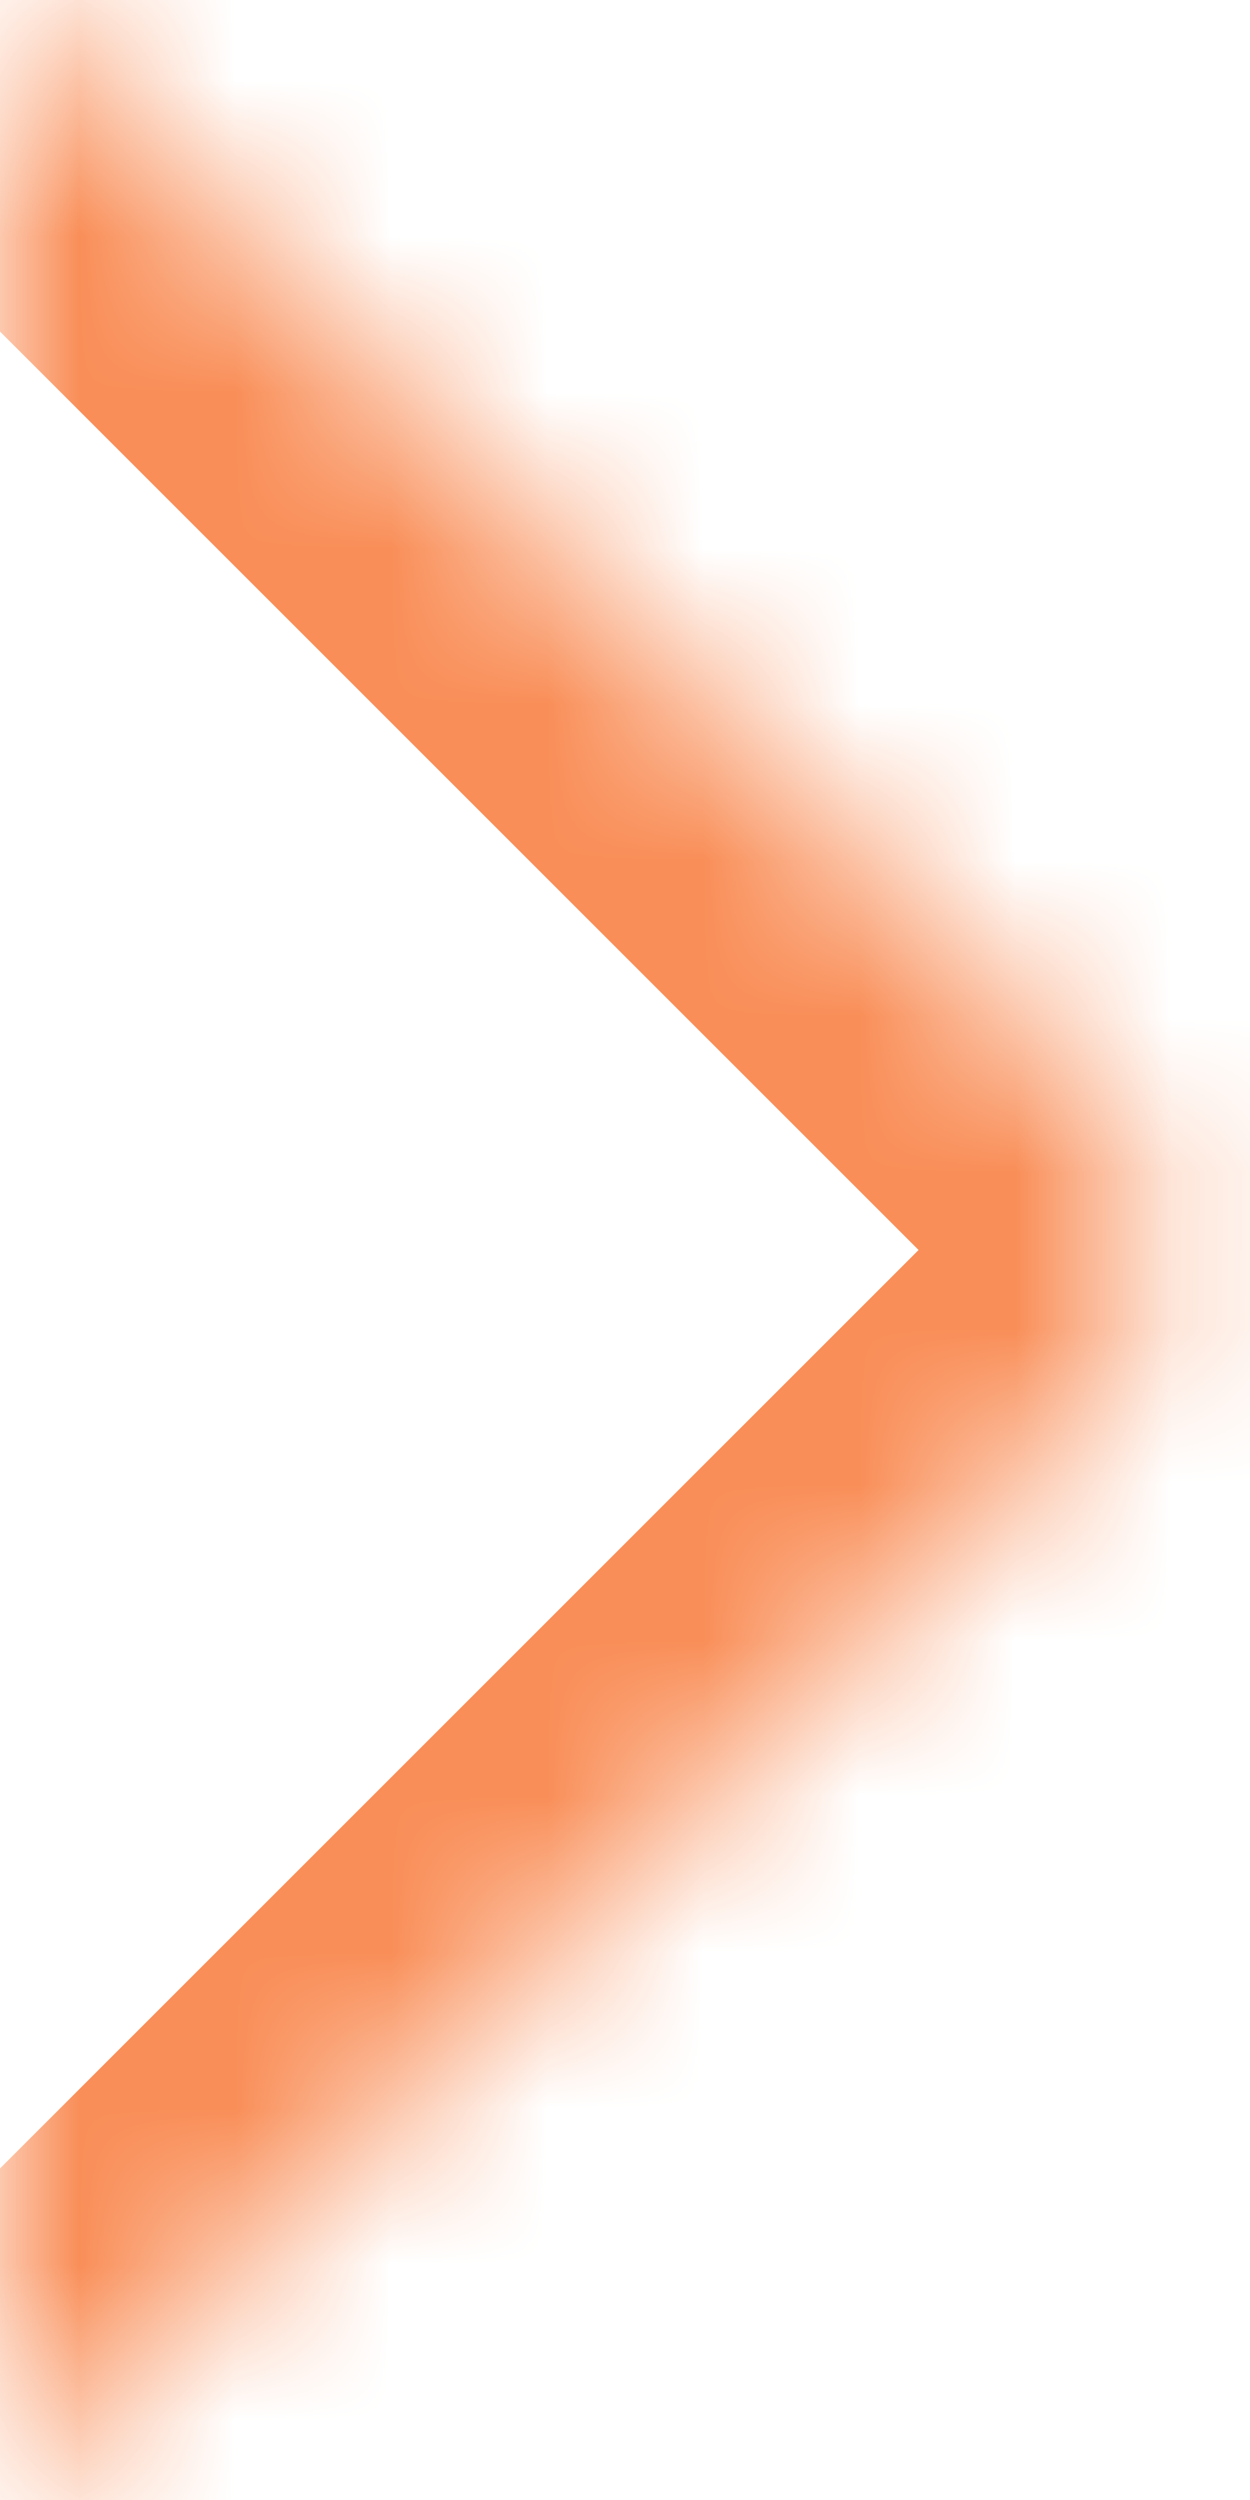 <svg width="8" height="16" viewBox="0 0 8 16" fill="none" xmlns="http://www.w3.org/2000/svg">
  <mask id="path-1-inside-1_2024_179" fill="white">
    <path d="M0 0L6.939 6.939C7.525 7.525 7.525 8.475 6.939 9.061L0 16" />
  </mask>
  <path d="M1.061 -1.061C0.475 -1.646 -0.475 -1.646 -1.061 -1.061C-1.646 -0.475 -1.646 0.475 -1.061 1.061L1.061 -1.061ZM-1.061 14.939C-1.646 15.525 -1.646 16.475 -1.061 17.061C-0.475 17.646 0.475 17.646 1.061 17.061L-1.061 14.939ZM6.939 6.939L8 5.879L6.939 6.939ZM6.939 9.061L8 10.121L6.939 9.061ZM-1.061 1.061L5.879 8L8 5.879L1.061 -1.061L-1.061 1.061ZM5.879 8L-1.061 14.939L1.061 17.061L8 10.121L5.879 8ZM5.879 8L5.879 8L8 10.121C9.172 8.95 9.172 7.05 8 5.879L5.879 8Z" fill="#F98E58" mask="url(#path-1-inside-1_2024_179)" />
</svg>